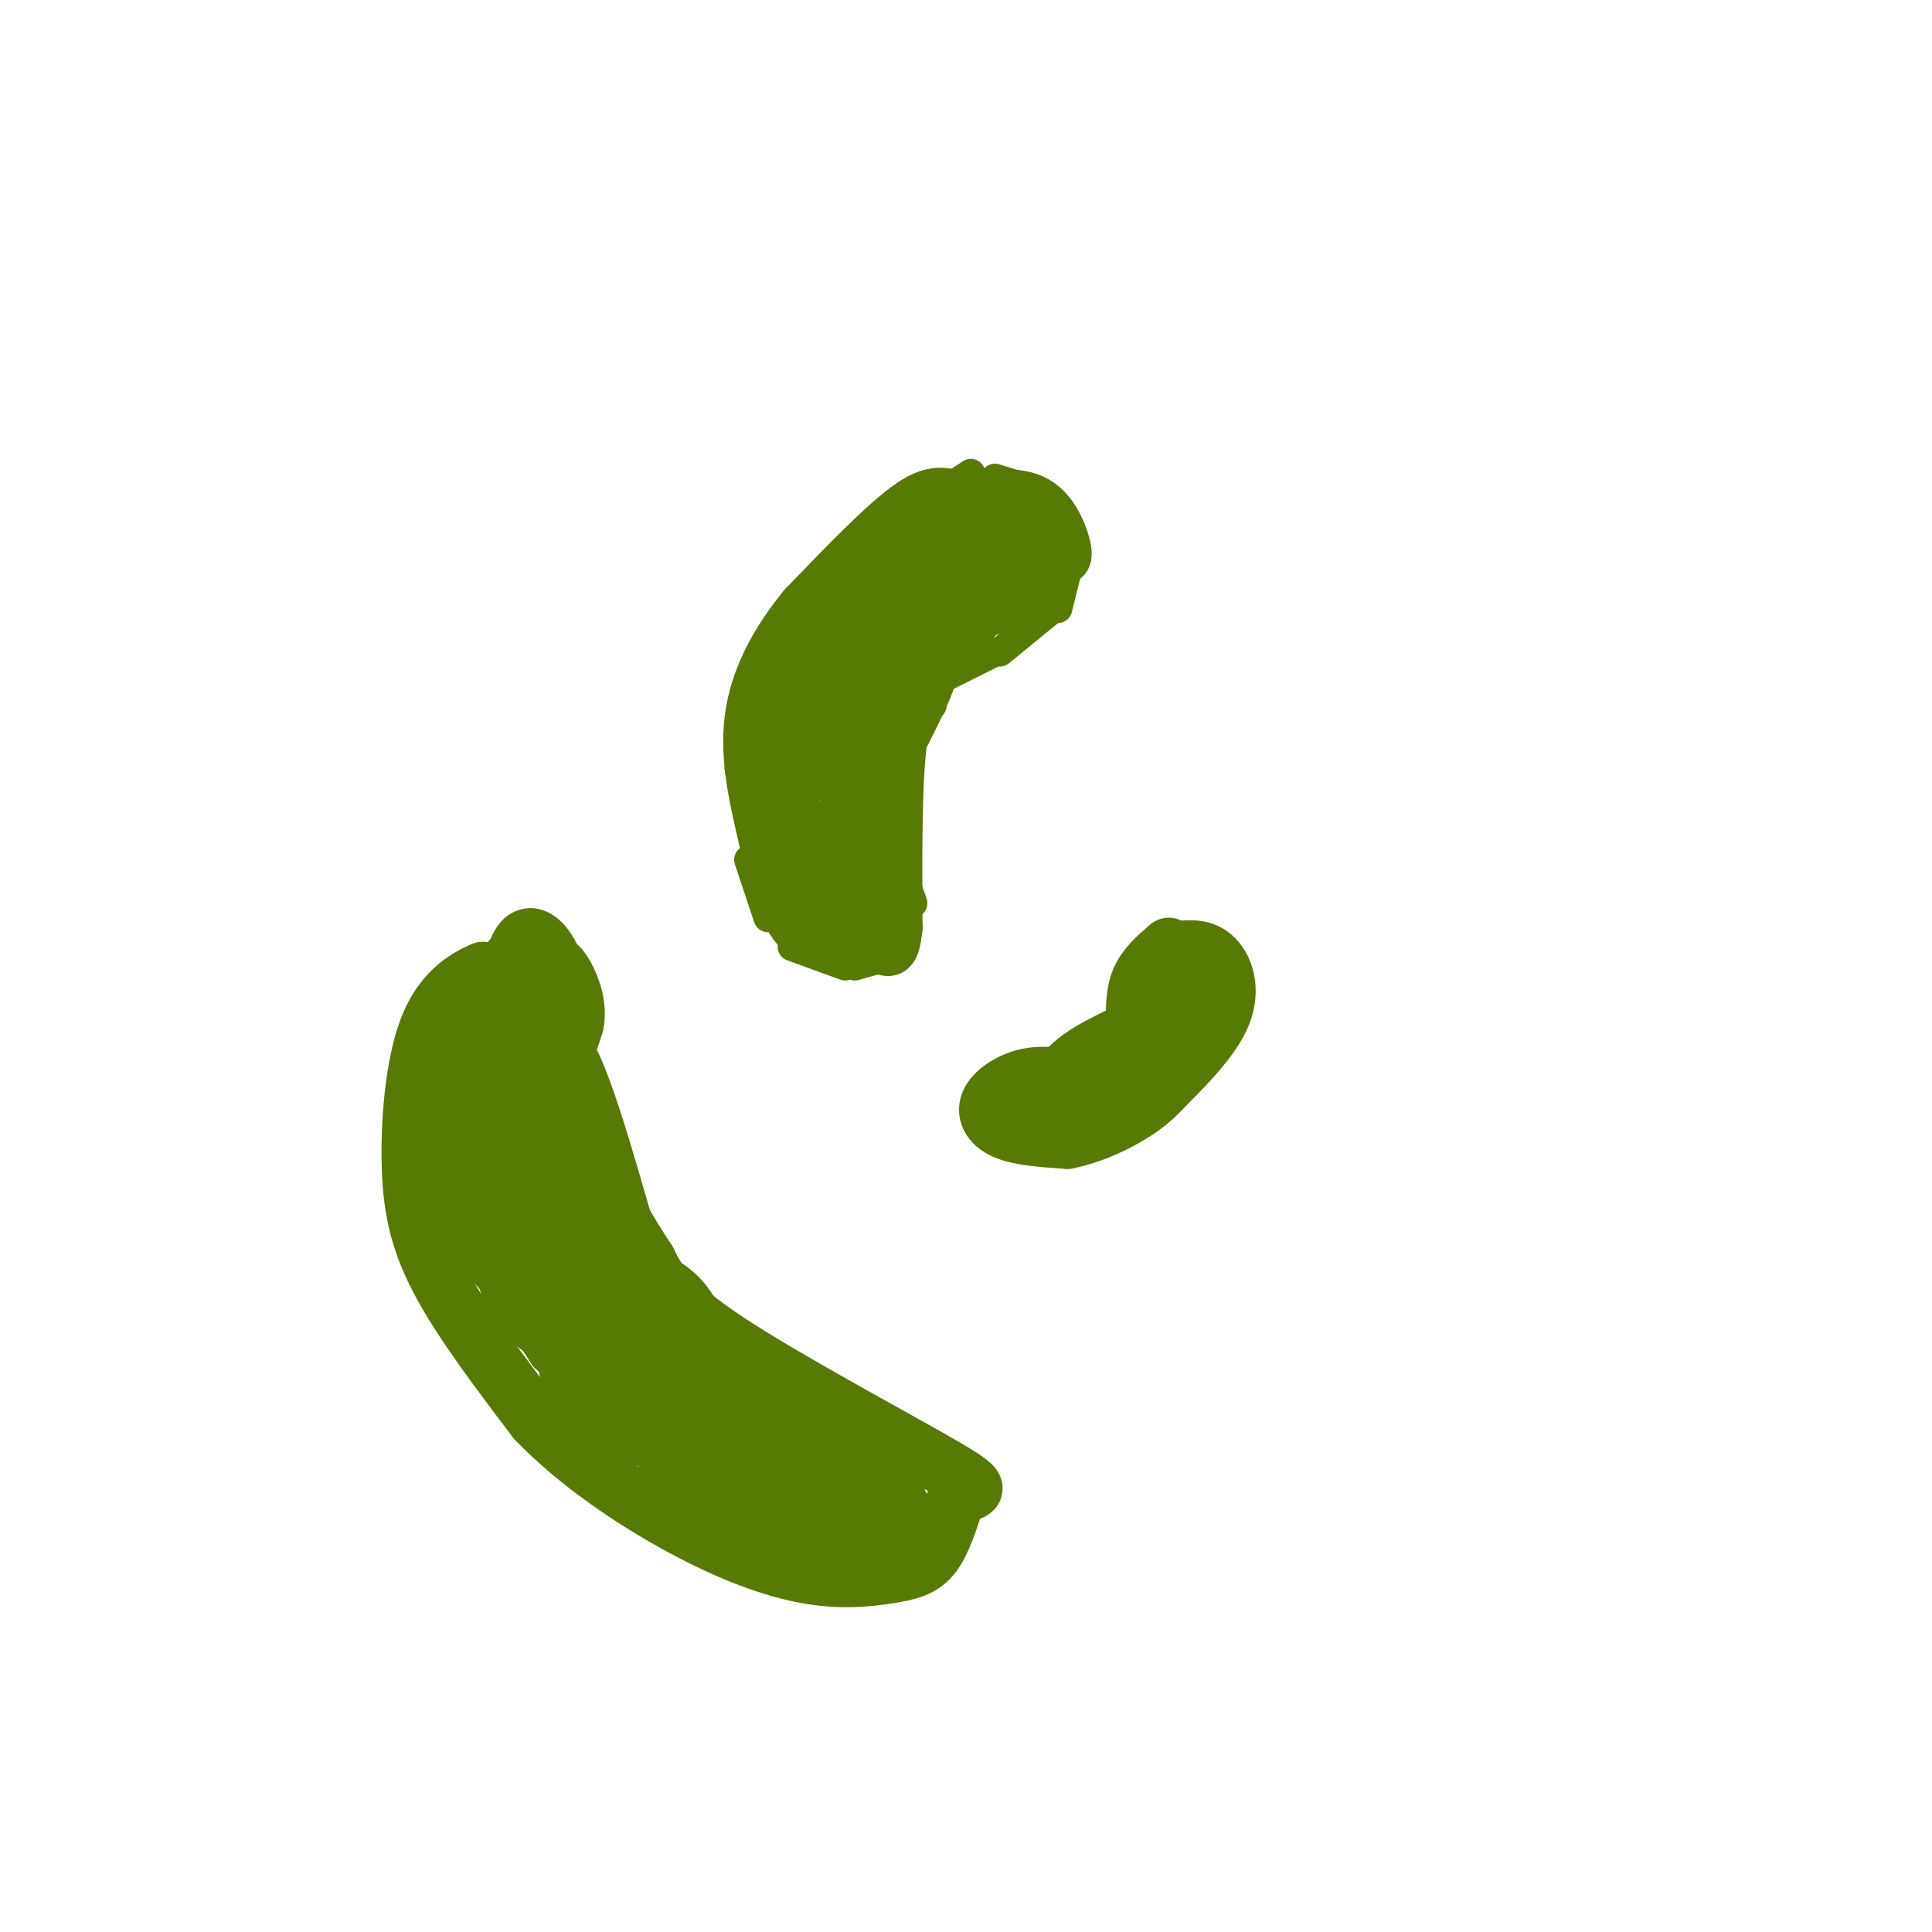 <svg viewBox='0 0 400 400' version='1.1' xmlns='http://www.w3.org/2000/svg' xmlns:xlink='http://www.w3.org/1999/xlink'><g fill='none' stroke='#567A03' stroke-width='6' stroke-linecap='round' stroke-linejoin='round'><path d='M180,113c0.000,0.000 7.000,-9.000 7,-9'/><path d='M192,104c0.000,0.000 9.000,-6.000 9,-6'/><path d='M206,99c4.667,1.417 9.333,2.833 12,5c2.667,2.167 3.333,5.083 4,8'/><path d='M222,114c0.000,0.000 -3.000,12.000 -3,12'/><path d='M218,126c0.000,0.000 -11.000,9.000 -11,9'/><path d='M206,135c0.000,0.000 -12.000,6.000 -12,6'/><path d='M193,146c-2.250,0.333 -4.500,0.667 -6,4c-1.500,3.333 -2.250,9.667 -3,16'/><path d='M183,170c0.000,0.000 6.000,17.000 6,17'/><path d='M187,191c0.000,0.000 -14.000,2.000 -14,2'/><path d='M163,189c0.000,0.000 -3.000,-10.000 -3,-10'/><path d='M176,119c-2.250,3.583 -4.500,7.167 -7,9c-2.500,1.833 -5.250,1.917 -8,2'/><path d='M160,131c0.000,0.000 -7.000,23.000 -7,23'/><path d='M153,159c0.000,0.000 4.000,13.000 4,13'/><path d='M155,178c0.000,0.000 4.000,12.000 4,12'/><path d='M164,196c0.000,0.000 11.000,4.000 11,4'/><path d='M177,200c0.000,0.000 7.000,-2.000 7,-2'/><path d='M184,196c0.000,0.000 2.000,-17.000 2,-17'/><path d='M185,179c0.000,0.000 2.000,-24.000 2,-24'/><path d='M167,131c0.000,0.000 5.000,-12.000 5,-12'/><path d='M171,121c0.000,0.000 12.000,-8.000 12,-8'/></g>
<g fill='none' stroke='#567A03' stroke-width='12' stroke-linecap='round' stroke-linejoin='round'><path d='M195,118c-0.536,-5.450 -1.072,-10.900 3,-11c4.072,-0.100 12.751,5.148 15,9c2.249,3.852 -1.933,6.306 -5,8c-3.067,1.694 -5.019,2.627 -7,2c-1.981,-0.627 -3.990,-2.813 -6,-5'/><path d='M195,121c0.140,-4.153 3.489,-12.035 6,-15c2.511,-2.965 4.184,-1.014 6,1c1.816,2.014 3.774,4.092 3,7c-0.774,2.908 -4.280,6.645 -6,5c-1.720,-1.645 -1.655,-8.674 -1,-12c0.655,-3.326 1.902,-2.950 4,-2c2.098,0.950 5.049,2.475 8,4'/><path d='M215,109c2.488,2.560 4.708,6.958 5,6c0.292,-0.958 -1.345,-7.274 -5,-10c-3.655,-2.726 -9.327,-1.863 -15,-1'/><path d='M200,104c-3.800,-0.867 -5.800,-2.533 -11,1c-5.200,3.533 -13.600,12.267 -22,21'/><path d='M167,126c-6.000,7.267 -10.000,14.933 -11,23c-1.000,8.067 1.000,16.533 3,25'/><path d='M159,174c1.444,7.489 3.556,13.711 6,17c2.444,3.289 5.222,3.644 8,4'/><path d='M173,195c2.089,0.889 3.311,1.111 5,-6c1.689,-7.111 3.844,-21.556 6,-36'/><path d='M184,153c1.548,-8.440 2.417,-11.542 6,-15c3.583,-3.458 9.881,-7.274 12,-11c2.119,-3.726 0.060,-7.363 -2,-11'/><path d='M200,116c-1.536,-3.014 -4.376,-5.048 -9,-1c-4.624,4.048 -11.033,14.178 -10,17c1.033,2.822 9.509,-1.663 12,-6c2.491,-4.337 -1.003,-8.525 -4,-8c-2.997,0.525 -5.499,5.762 -8,11'/><path d='M181,129c-2.895,4.496 -6.132,10.235 -6,10c0.132,-0.235 3.633,-6.444 5,-10c1.367,-3.556 0.599,-4.457 0,-6c-0.599,-1.543 -1.028,-3.726 -4,0c-2.972,3.726 -8.486,13.363 -14,23'/><path d='M162,146c-2.500,6.381 -1.750,10.833 1,19c2.750,8.167 7.500,20.048 10,19c2.500,-1.048 2.750,-15.024 3,-29'/><path d='M176,155c1.155,-7.571 2.542,-12.000 1,-13c-1.542,-1.000 -6.012,1.429 -8,5c-1.988,3.571 -1.494,8.286 -1,13'/><path d='M168,160c1.452,-4.012 5.583,-20.542 7,-21c1.417,-0.458 0.119,15.155 2,18c1.881,2.845 6.940,-7.077 12,-17'/><path d='M189,140c2.800,-3.222 3.800,-2.778 3,0c-0.800,2.778 -3.400,7.889 -6,13'/><path d='M186,153c-1.167,8.667 -1.083,23.833 -1,39'/><path d='M185,192c-0.667,6.667 -1.833,3.833 -3,1'/><path d='M235,213c-0.083,-3.583 -0.167,-7.167 1,-10c1.167,-2.833 3.583,-4.917 6,-7'/><path d='M242,197c3.267,-0.533 6.533,-1.067 9,1c2.467,2.067 4.133,6.733 2,12c-2.133,5.267 -8.067,11.133 -14,17'/><path d='M239,227c-4.571,4.179 -9.000,6.125 -13,5c-4.000,-1.125 -7.571,-5.321 -6,-9c1.571,-3.679 8.286,-6.839 15,-10'/><path d='M235,213c3.798,-5.548 5.792,-14.417 6,-13c0.208,1.417 -1.369,13.119 -2,17c-0.631,3.881 -0.315,-0.060 0,-4'/><path d='M239,213c0.857,-2.512 3.000,-6.792 3,-6c0.000,0.792 -2.143,6.655 -5,10c-2.857,3.345 -6.429,4.173 -10,5'/><path d='M227,222c-4.622,1.711 -11.178,3.489 -14,5c-2.822,1.511 -1.911,2.756 -1,4'/><path d='M212,231c2.583,1.167 9.542,2.083 15,1c5.458,-1.083 9.417,-4.167 12,-8c2.583,-3.833 3.792,-8.417 5,-13'/><path d='M244,211c2.524,-4.583 6.333,-9.542 4,-7c-2.333,2.542 -10.810,12.583 -16,17c-5.190,4.417 -7.095,3.208 -9,2'/><path d='M223,223c-3.166,0.096 -6.581,-0.665 -10,0c-3.419,0.665 -6.844,2.756 -8,5c-1.156,2.244 -0.045,4.641 3,6c3.045,1.359 8.022,1.679 13,2'/><path d='M221,236c6.111,-1.200 14.889,-5.200 20,-11c5.111,-5.800 6.556,-13.400 8,-21'/><path d='M249,204c1.689,-4.467 1.911,-5.133 1,-4c-0.911,1.133 -2.956,4.067 -5,7'/><path d='M128,260c-7.689,-22.111 -15.378,-44.222 -19,-54c-3.622,-9.778 -3.178,-7.222 -4,-6c-0.822,1.222 -2.911,1.111 -5,1'/><path d='M100,201c-2.990,1.255 -7.967,3.893 -11,11c-3.033,7.107 -4.124,18.683 -4,28c0.124,9.317 1.464,16.376 6,25c4.536,8.624 12.268,18.812 20,29'/><path d='M111,294c8.553,8.869 19.935,16.542 30,22c10.065,5.458 18.811,8.700 26,10c7.189,1.300 12.820,0.658 17,0c4.180,-0.658 6.909,-1.331 9,-4c2.091,-2.669 3.546,-7.335 5,-12'/><path d='M198,310c2.798,-1.869 7.292,-0.542 -2,-6c-9.292,-5.458 -32.369,-17.702 -45,-26c-12.631,-8.298 -14.815,-12.649 -17,-17'/><path d='M134,261c-7.333,-11.000 -17.167,-30.000 -27,-49'/><path d='M107,212c-4.815,-11.105 -3.352,-14.368 -4,-5c-0.648,9.368 -3.405,31.368 -4,42c-0.595,10.632 0.973,9.895 4,13c3.027,3.105 7.514,10.053 12,17'/><path d='M115,279c10.874,9.131 32.059,23.458 44,30c11.941,6.542 14.638,5.300 18,5c3.362,-0.300 7.389,0.343 9,0c1.611,-0.343 0.805,-1.671 0,-3'/><path d='M186,311c-10.578,-9.089 -37.022,-30.311 -51,-46c-13.978,-15.689 -15.489,-25.844 -17,-36'/><path d='M118,229c-3.436,-7.392 -3.525,-7.871 -6,-11c-2.475,-3.129 -7.334,-8.906 -11,-8c-3.666,0.906 -6.138,8.496 -7,14c-0.862,5.504 -0.115,8.922 1,12c1.115,3.078 2.597,5.817 5,7c2.403,1.183 5.727,0.812 8,-2c2.273,-2.812 3.497,-8.065 3,-12c-0.497,-3.935 -2.713,-6.553 -5,-8c-2.287,-1.447 -4.643,-1.724 -7,-2'/><path d='M99,219c-3.063,1.035 -7.221,4.624 -7,11c0.221,6.376 4.820,15.540 10,20c5.180,4.460 10.940,4.215 14,4c3.060,-0.215 3.419,-0.400 4,-3c0.581,-2.600 1.382,-7.614 0,-12c-1.382,-4.386 -4.948,-8.145 -8,-6c-3.052,2.145 -5.591,10.193 -4,16c1.591,5.807 7.312,9.373 10,9c2.688,-0.373 2.344,-4.687 2,-9'/><path d='M120,249c-1.658,-3.841 -6.802,-8.943 -11,-11c-4.198,-2.057 -7.449,-1.068 -10,1c-2.551,2.068 -4.402,5.214 -5,8c-0.598,2.786 0.058,5.210 2,8c1.942,2.790 5.169,5.945 9,7c3.831,1.055 8.265,0.010 10,-3c1.735,-3.010 0.771,-7.985 -1,-10c-1.771,-2.015 -4.347,-1.070 -6,0c-1.653,1.070 -2.381,2.266 -3,5c-0.619,2.734 -1.128,7.005 0,11c1.128,3.995 3.894,7.713 7,10c3.106,2.287 6.553,3.144 10,4'/><path d='M122,279c2.692,1.101 4.423,1.853 6,1c1.577,-0.853 3.000,-3.310 4,-5c1.000,-1.690 1.577,-2.611 0,-5c-1.577,-2.389 -5.309,-6.246 -8,-7c-2.691,-0.754 -4.343,1.594 -5,5c-0.657,3.406 -0.320,7.869 4,11c4.320,3.131 12.624,4.929 17,4c4.376,-0.929 4.825,-4.586 4,-8c-0.825,-3.414 -2.922,-6.585 -7,-9c-4.078,-2.415 -10.136,-4.073 -14,-3c-3.864,1.073 -5.532,4.878 -6,9c-0.468,4.122 0.266,8.561 1,13'/><path d='M118,285c5.015,3.887 17.052,7.105 22,7c4.948,-0.105 2.808,-3.535 -1,-7c-3.808,-3.465 -9.282,-6.967 -13,-8c-3.718,-1.033 -5.680,0.403 -7,2c-1.320,1.597 -1.998,3.357 -1,6c0.998,2.643 3.671,6.170 8,9c4.329,2.830 10.315,4.963 17,6c6.685,1.037 14.070,0.979 17,0c2.930,-0.979 1.404,-2.879 0,-5c-1.404,-2.121 -2.687,-4.463 -7,-6c-4.313,-1.537 -11.657,-2.268 -19,-3'/><path d='M134,286c-3.599,0.499 -3.098,3.246 -2,6c1.098,2.754 2.792,5.514 5,8c2.208,2.486 4.931,4.697 11,7c6.069,2.303 15.483,4.698 18,3c2.517,-1.698 -1.864,-7.489 -5,-11c-3.136,-3.511 -5.026,-4.741 -8,-5c-2.974,-0.259 -7.032,0.453 -10,3c-2.968,2.547 -4.847,6.930 1,10c5.847,3.070 19.420,4.826 26,5c6.580,0.174 6.166,-1.236 6,-3c-0.166,-1.764 -0.083,-3.882 0,-6'/><path d='M176,303c-2.096,-2.201 -7.335,-4.703 -6,1c1.335,5.703 9.244,19.612 0,12c-9.244,-7.612 -35.641,-36.746 -49,-55c-13.359,-18.254 -13.679,-25.627 -14,-33'/><path d='M107,228c-2.560,-12.036 -1.958,-25.625 0,-31c1.958,-5.375 5.274,-2.536 7,1c1.726,3.536 1.863,7.768 2,12'/><path d='M116,210c0.300,4.817 0.049,10.858 -4,14c-4.049,3.142 -11.898,3.384 -12,3c-0.102,-0.384 7.542,-1.396 12,-4c4.458,-2.604 5.729,-6.802 7,-11'/><path d='M119,212c0.794,-3.768 -0.721,-7.689 -2,-10c-1.279,-2.311 -2.321,-3.011 -5,-3c-2.679,0.011 -6.997,0.735 -10,3c-3.003,2.265 -4.693,6.071 -6,9c-1.307,2.929 -2.231,4.980 0,9c2.231,4.020 7.615,10.010 13,16'/><path d='M109,236c2.911,-3.644 3.689,-20.756 7,-19c3.311,1.756 9.156,22.378 15,43'/><path d='M131,260c2.548,8.405 1.417,7.917 9,13c7.583,5.083 23.881,15.738 29,23c5.119,7.262 -0.940,11.131 -7,15'/><path d='M162,311c-3.119,1.798 -7.417,-1.208 -7,0c0.417,1.208 5.548,6.631 11,9c5.452,2.369 11.226,1.685 17,1'/><path d='M183,321c4.467,-0.067 7.133,-0.733 9,-2c1.867,-1.267 2.933,-3.133 4,-5'/><path d='M196,314c-0.500,0.333 -3.750,3.667 -7,7'/></g>
</svg>